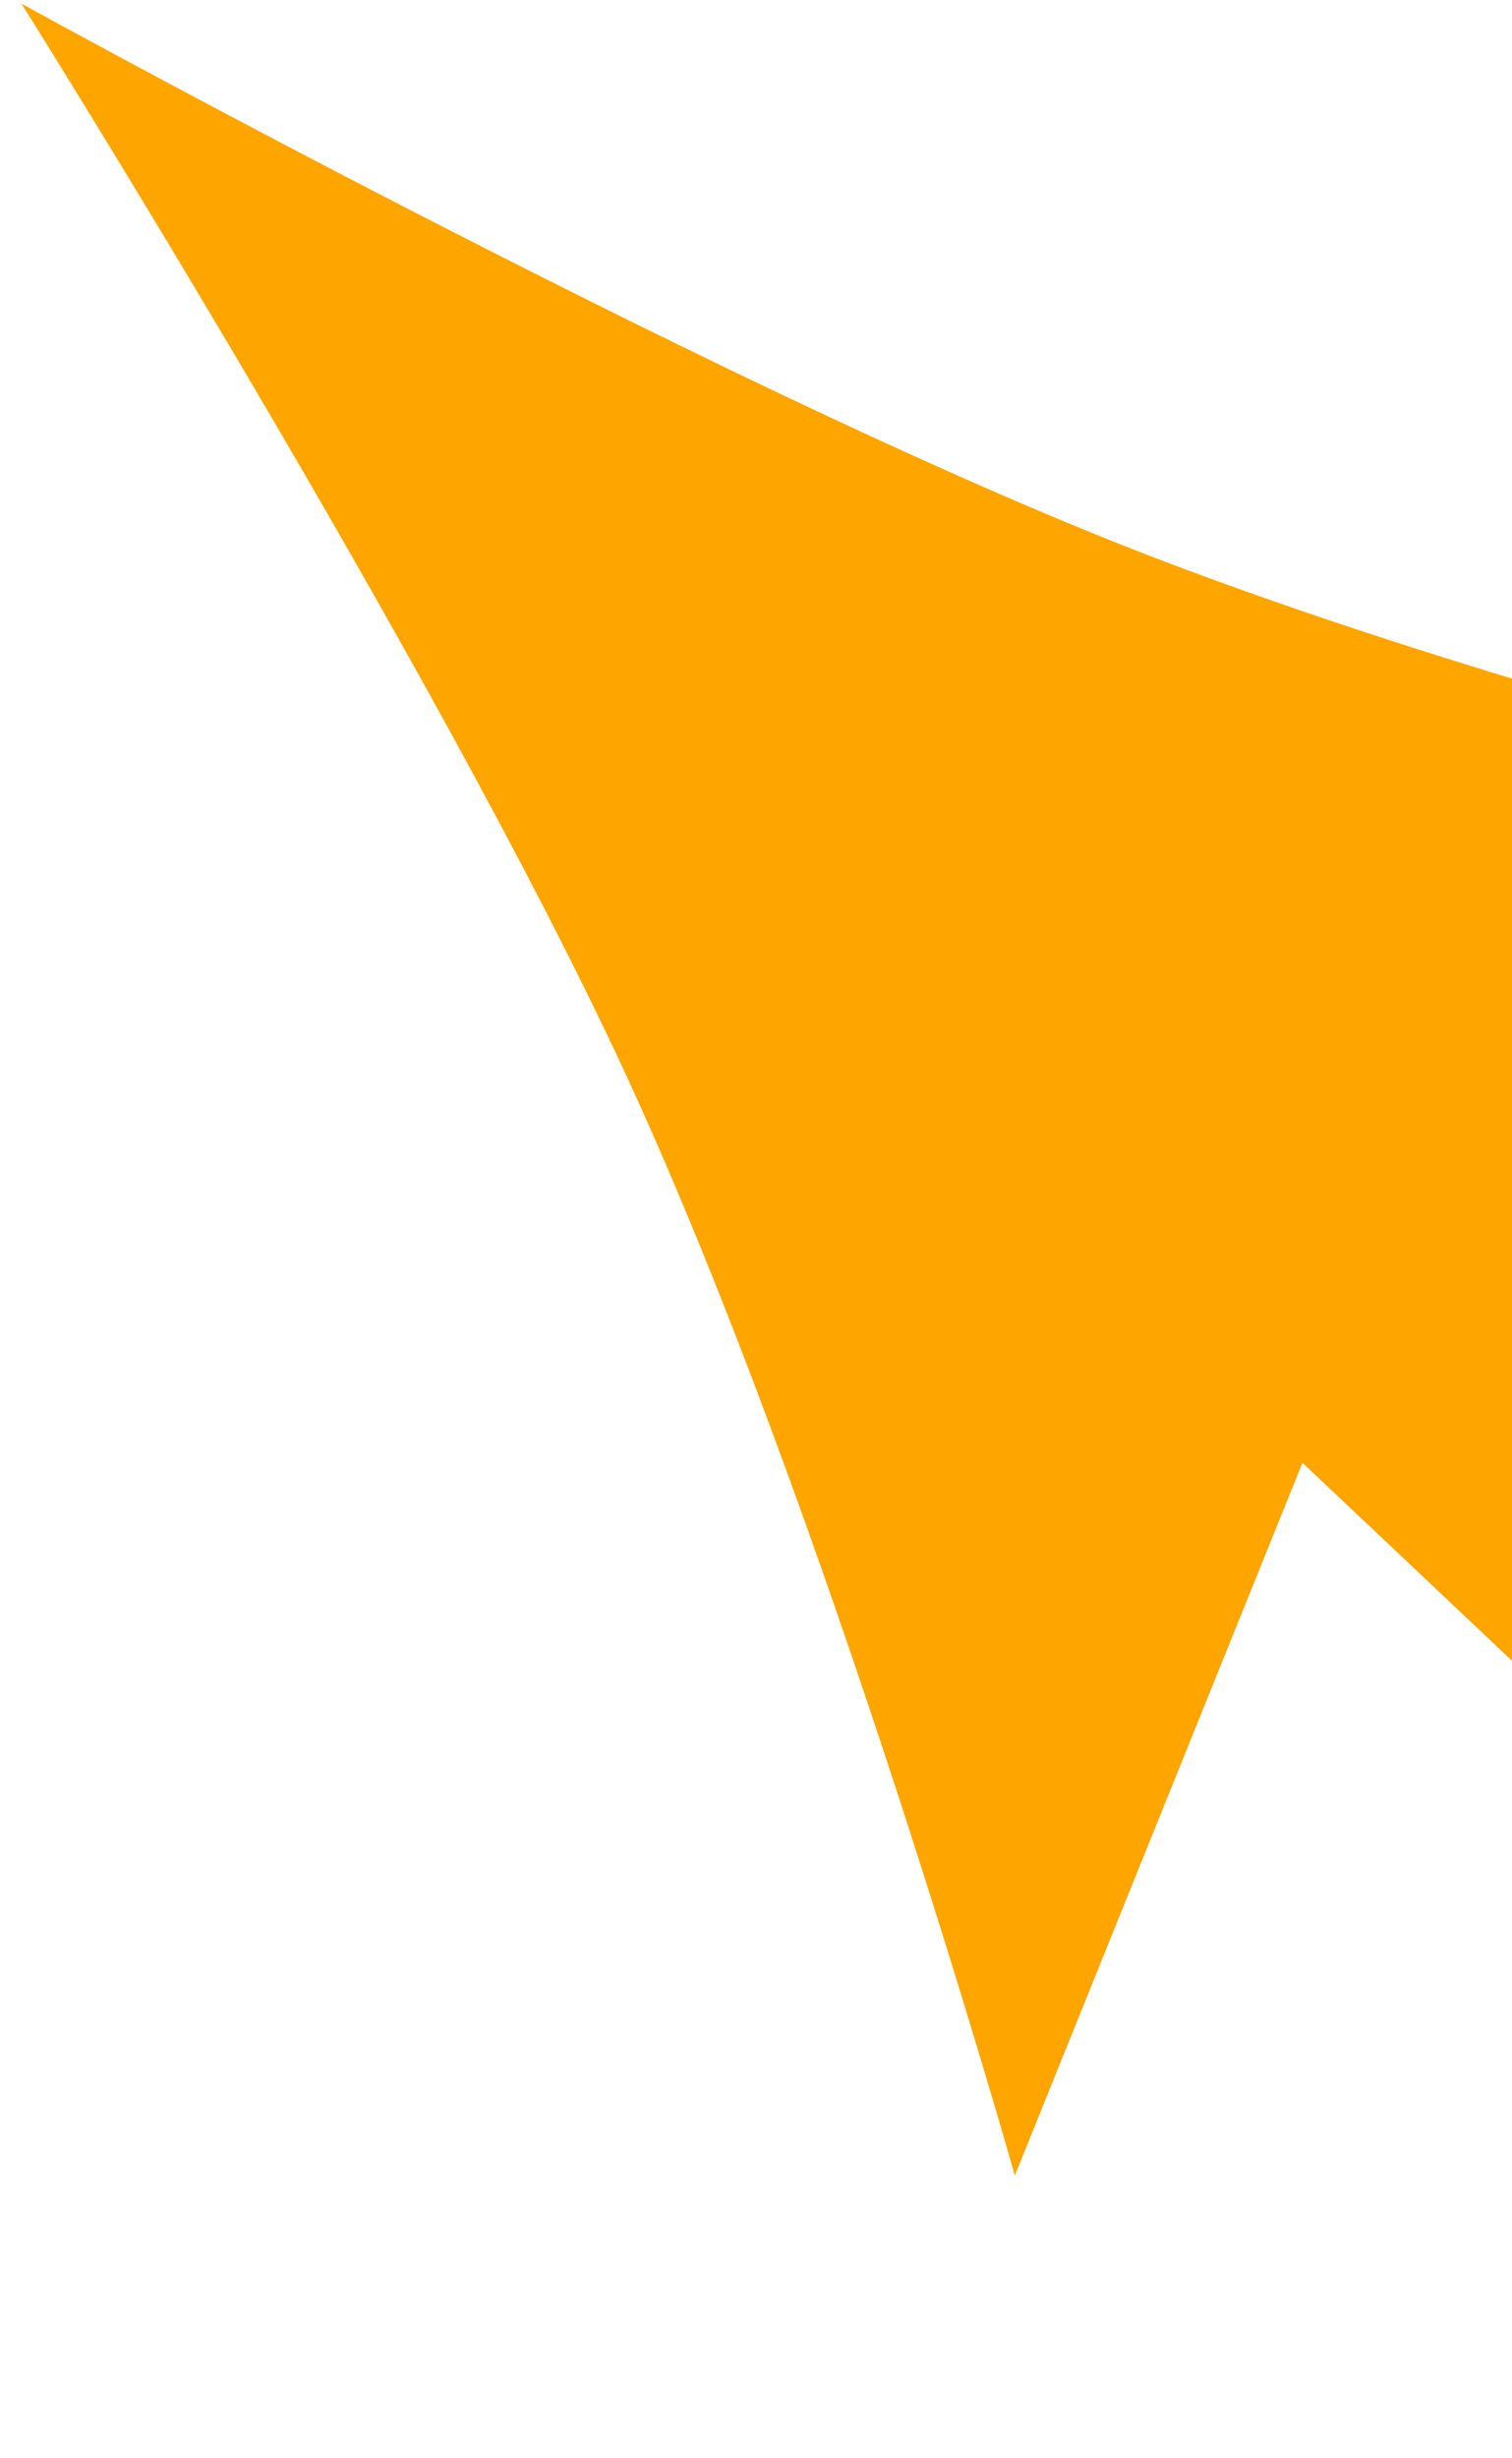 <svg width="56" height="91" viewBox="0 0 56 91" fill="none" xmlns="http://www.w3.org/2000/svg">
<path d="M83.18 32.279L57.443 44.419L96.286 81.106L87.083 90.85L48.239 54.163L37.587 80.551C37.587 80.551 30.659 55.986 23.215 39.862C16.152 24.565 0.796 0.136 0.796 0.136C0.796 0.136 26.061 14.073 41.736 20.251C58.259 26.763 83.18 32.279 83.18 32.279Z" fill="#FFA500"/>
</svg>

